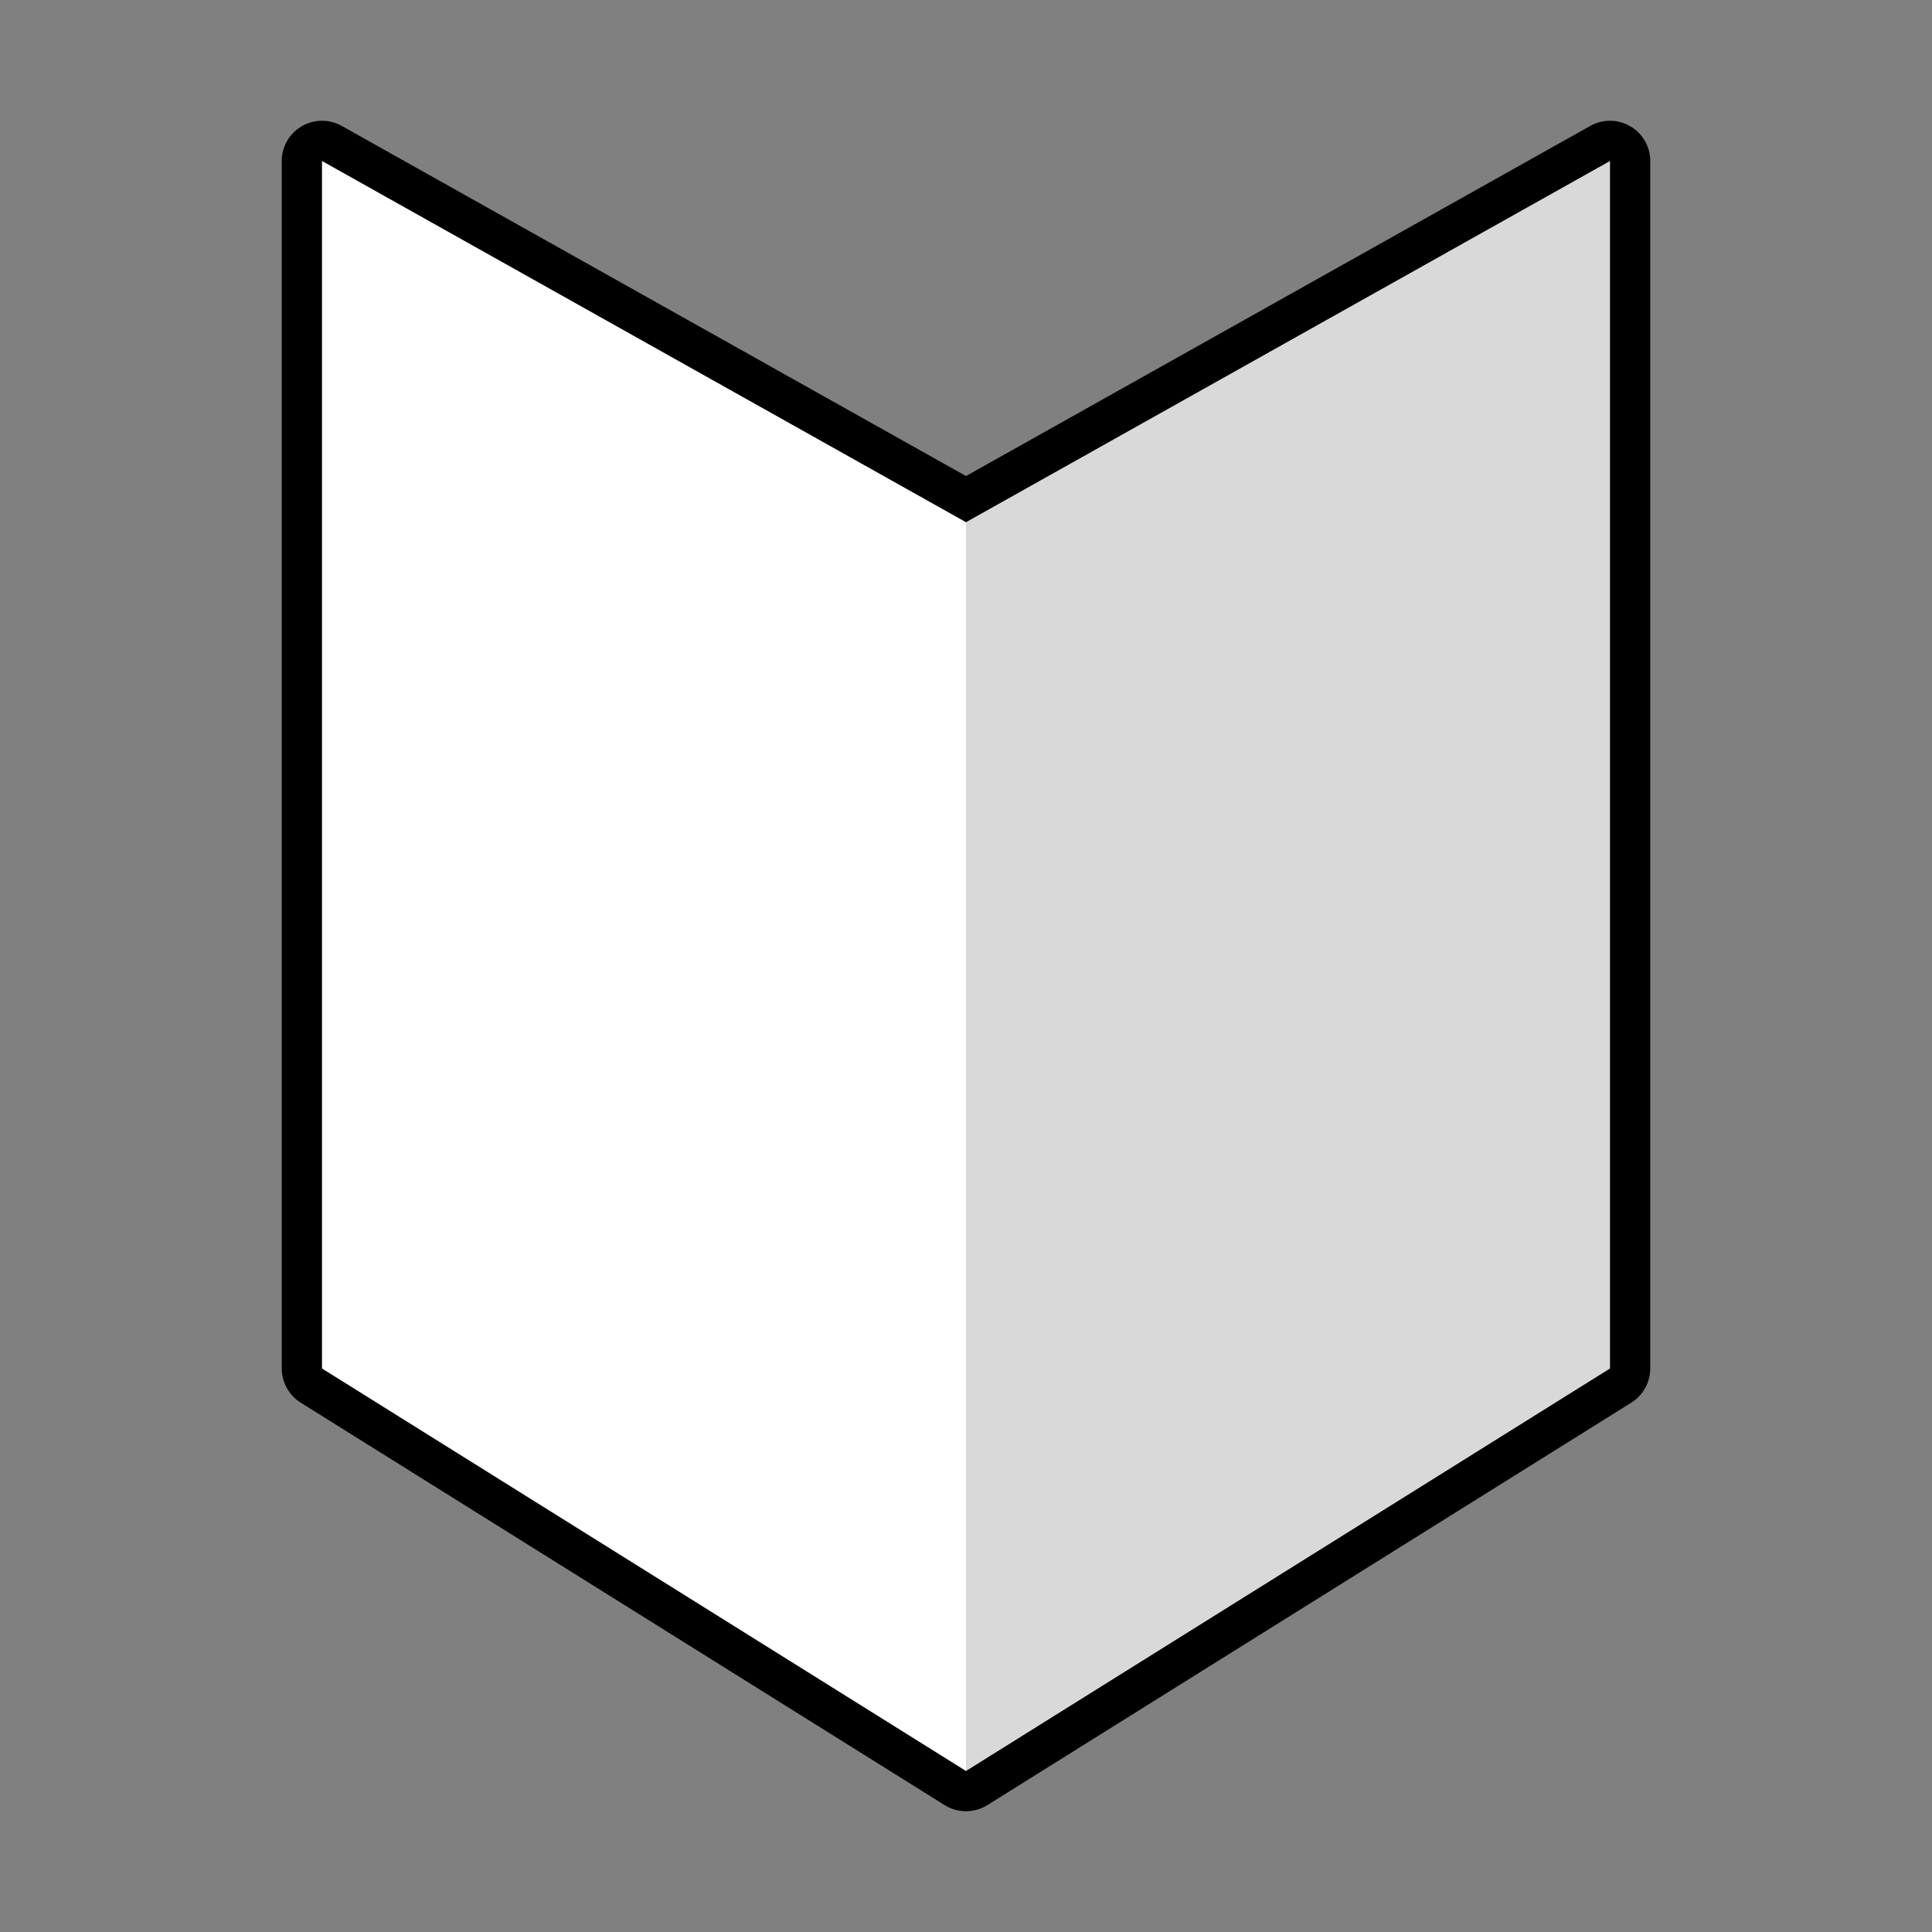 <svg width="24" height="24" viewBox="0 0 24 24" fill="none" xmlns="http://www.w3.org/2000/svg">
<rect x="0" y="0" width="24" height="24" fill="#808080" stroke="none"/>
<path fill-rule="evenodd" clip-rule="evenodd" d="M12 22L4 17V2L12 6.487L20 2V17L12 22Z" fill="#D9D9D9"/>
<path d="M4 17H3.5C3.5 17.172 3.589 17.333 3.735 17.424L4 17ZM12 22L11.735 22.424C11.897 22.525 12.103 22.525 12.265 22.424L12 22ZM4 2L4.245 1.564C4.09 1.477 3.901 1.479 3.747 1.569C3.594 1.658 3.5 1.822 3.5 2H4ZM12 6.487L11.755 6.923C11.907 7.008 12.093 7.008 12.245 6.923L12 6.487ZM20 2H20.5C20.5 1.822 20.406 1.658 20.253 1.569C20.099 1.479 19.91 1.477 19.755 1.564L20 2ZM20 17L20.265 17.424C20.411 17.333 20.5 17.172 20.5 17H20ZM4 17L3.735 17.424L11.735 22.424L12 22L12.265 21.576L4.265 16.576L4 17ZM4 2H3.5V17H4H4.5V2H4ZM12 6.487L12.245 6.051L4.245 1.564L4 2L3.755 2.436L11.755 6.923L12 6.487ZM12 6.487L12.245 6.923L20.245 2.436L20 2L19.755 1.564L11.755 6.051L12 6.487ZM20 2H19.5V17H20H20.5V2H20ZM20 17L19.735 16.576L11.735 21.576L12 22L12.265 22.424L20.265 17.424L20 17Z" fill="black"/>
<path d="M20 17L12 22V6.487L20 2V17Z" fill="#D9D9D9"/>
<path d="M4 17L12 22V6.487L4 2V17Z" fill="white"/>
</svg>
